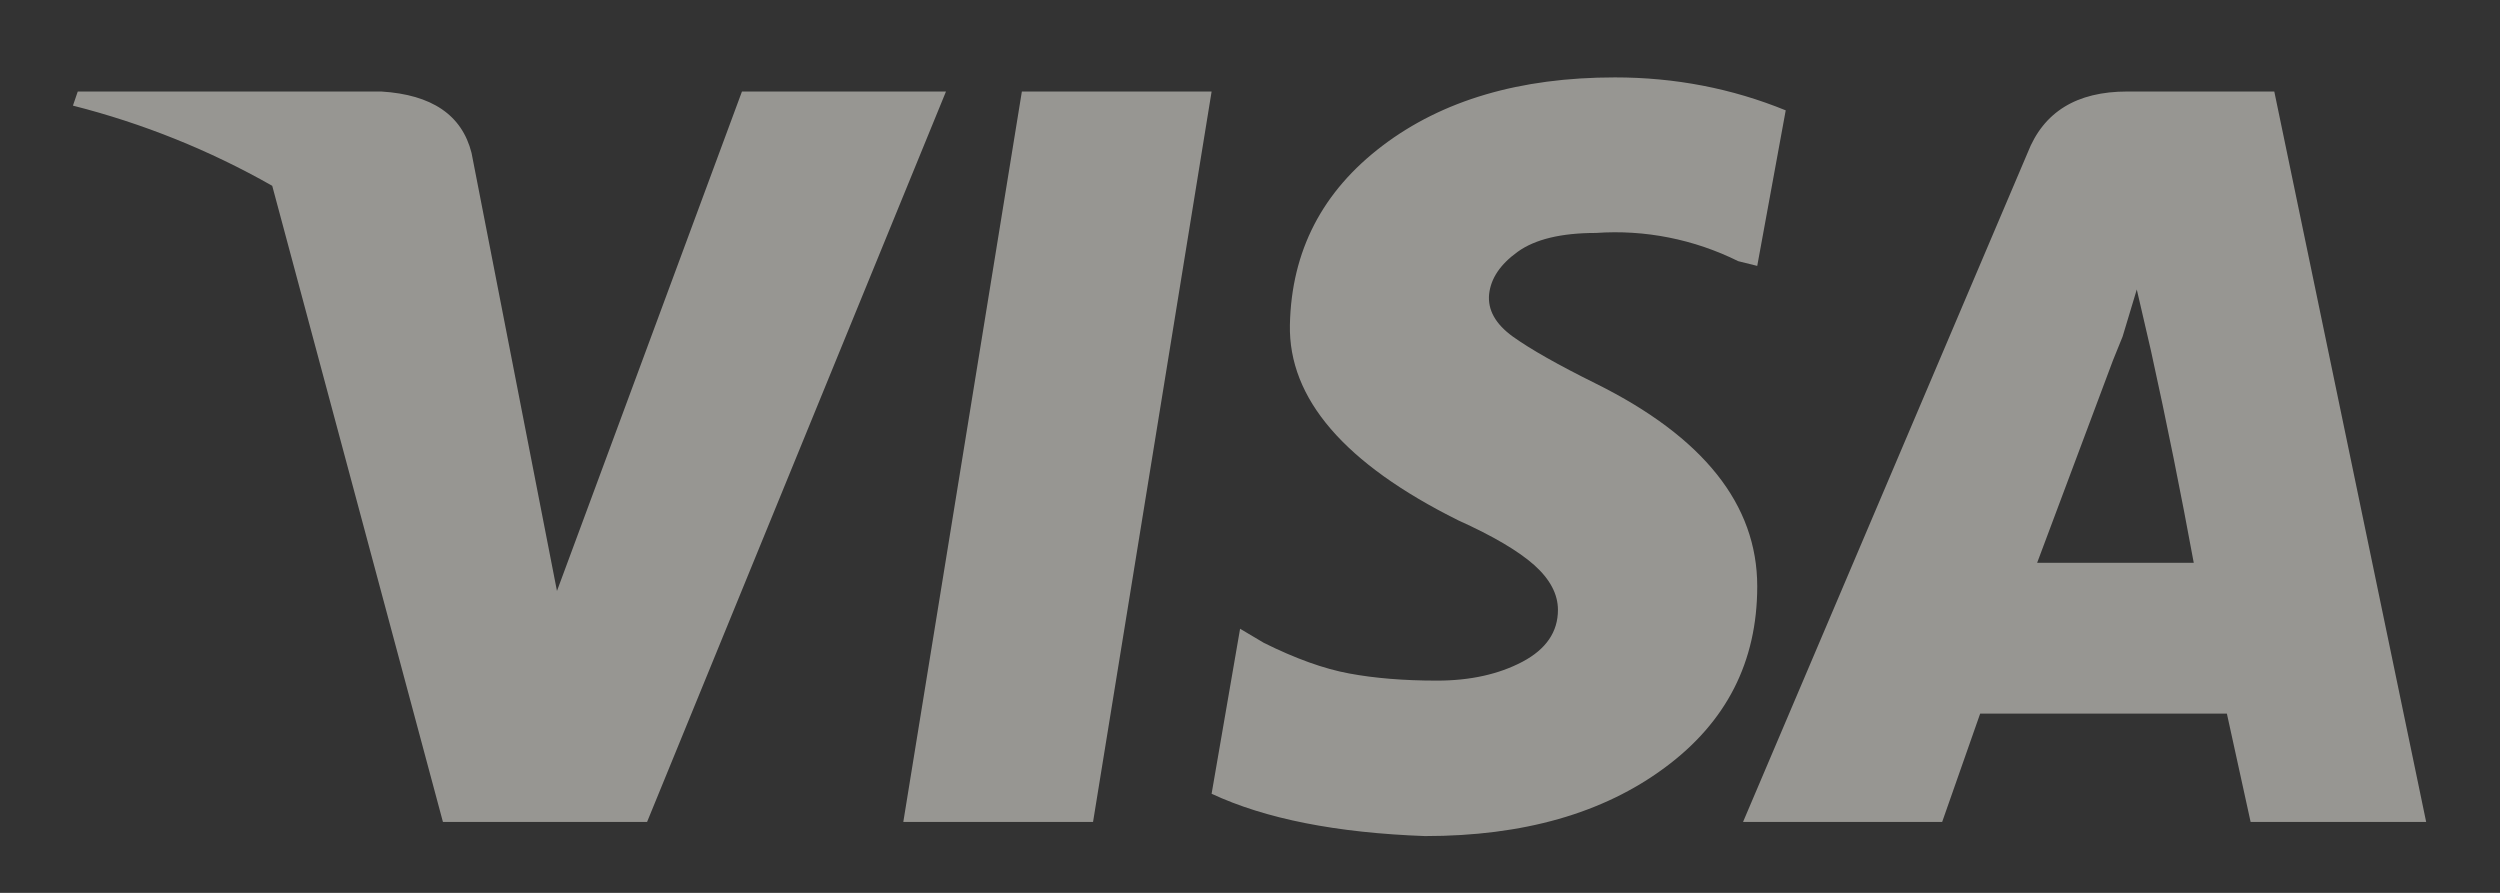 <svg xmlns="http://www.w3.org/2000/svg" fill="none" viewBox="0 0 28 10" height="10" width="28">
<rect x="0" y="0" width="28" height="10" fill="#333333" stroke="none"/>
<g clip-path="url(#clip0_2278_7745)" opacity="0.5">
<g clip-path="url(#clip1_2278_7745)">
<g clip-path="url(#clip2_2278_7745)">
<path fill="#FCFAF2" d="M15.961 9.364C14.969 9.328 14.172 9.171 13.57 8.89L13.889 7.042L14.155 7.2C14.509 7.376 14.828 7.491 15.111 7.543C15.395 7.596 15.722 7.623 16.094 7.623C16.466 7.623 16.785 7.552 17.051 7.412C17.317 7.271 17.449 7.077 17.449 6.831C17.449 6.655 17.361 6.488 17.184 6.329C17.006 6.171 16.723 6.004 16.333 5.828C15.058 5.194 14.43 4.464 14.447 3.638C14.464 2.811 14.81 2.143 15.484 1.632C16.156 1.122 17.025 0.867 18.087 0.867C18.76 0.867 19.397 0.99 20 1.236L19.681 2.978L19.468 2.925C18.974 2.68 18.424 2.57 17.874 2.609C17.485 2.609 17.192 2.68 16.998 2.82C16.802 2.961 16.697 3.119 16.678 3.295C16.661 3.471 16.749 3.629 16.944 3.77C17.139 3.91 17.449 4.086 17.875 4.297C19.079 4.895 19.681 5.652 19.681 6.567C19.681 7.412 19.336 8.088 18.645 8.598C17.954 9.11 17.059 9.364 15.961 9.364ZM7.247 9.206H4.961L3.049 2.081C2.349 1.683 1.598 1.381 0.817 1.183L0.871 1.025H4.271C4.838 1.06 5.174 1.289 5.281 1.712L6.238 6.619L8.31 1.025H10.595L7.247 9.206L7.247 9.206ZM10.117 9.206H12.242L13.57 1.025H11.445L10.117 9.206L10.117 9.206ZM21.753 9.206H19.522L22.709 1.712C22.887 1.254 23.258 1.025 23.825 1.025H25.472L27.173 9.206H25.207L24.941 7.992H22.178L21.752 9.206L21.753 9.206ZM24.091 3.929C24.269 4.738 24.428 5.529 24.57 6.303H22.816L23.666 4.034L23.773 3.77L23.932 3.242L24.091 3.929Z" clip-rule="evenodd" fill-rule="evenodd"></path>
</g>
</g>
</g>
<defs>
<clipPath id="clip0_2278_7745">
<rect transform="translate(0.367 0.5)" fill="white" height="9.232" width="27"></rect>
</clipPath>
<clipPath id="clip1_2278_7745">
<rect transform="translate(0.367 0.5)" fill="white" height="9.232" width="27"></rect>
</clipPath>
<clipPath id="clip2_2278_7745">
<rect transform="translate(0.373 0.5)" fill="white" height="9.232" width="26.987"></rect>
</clipPath>
</defs>
</svg>
